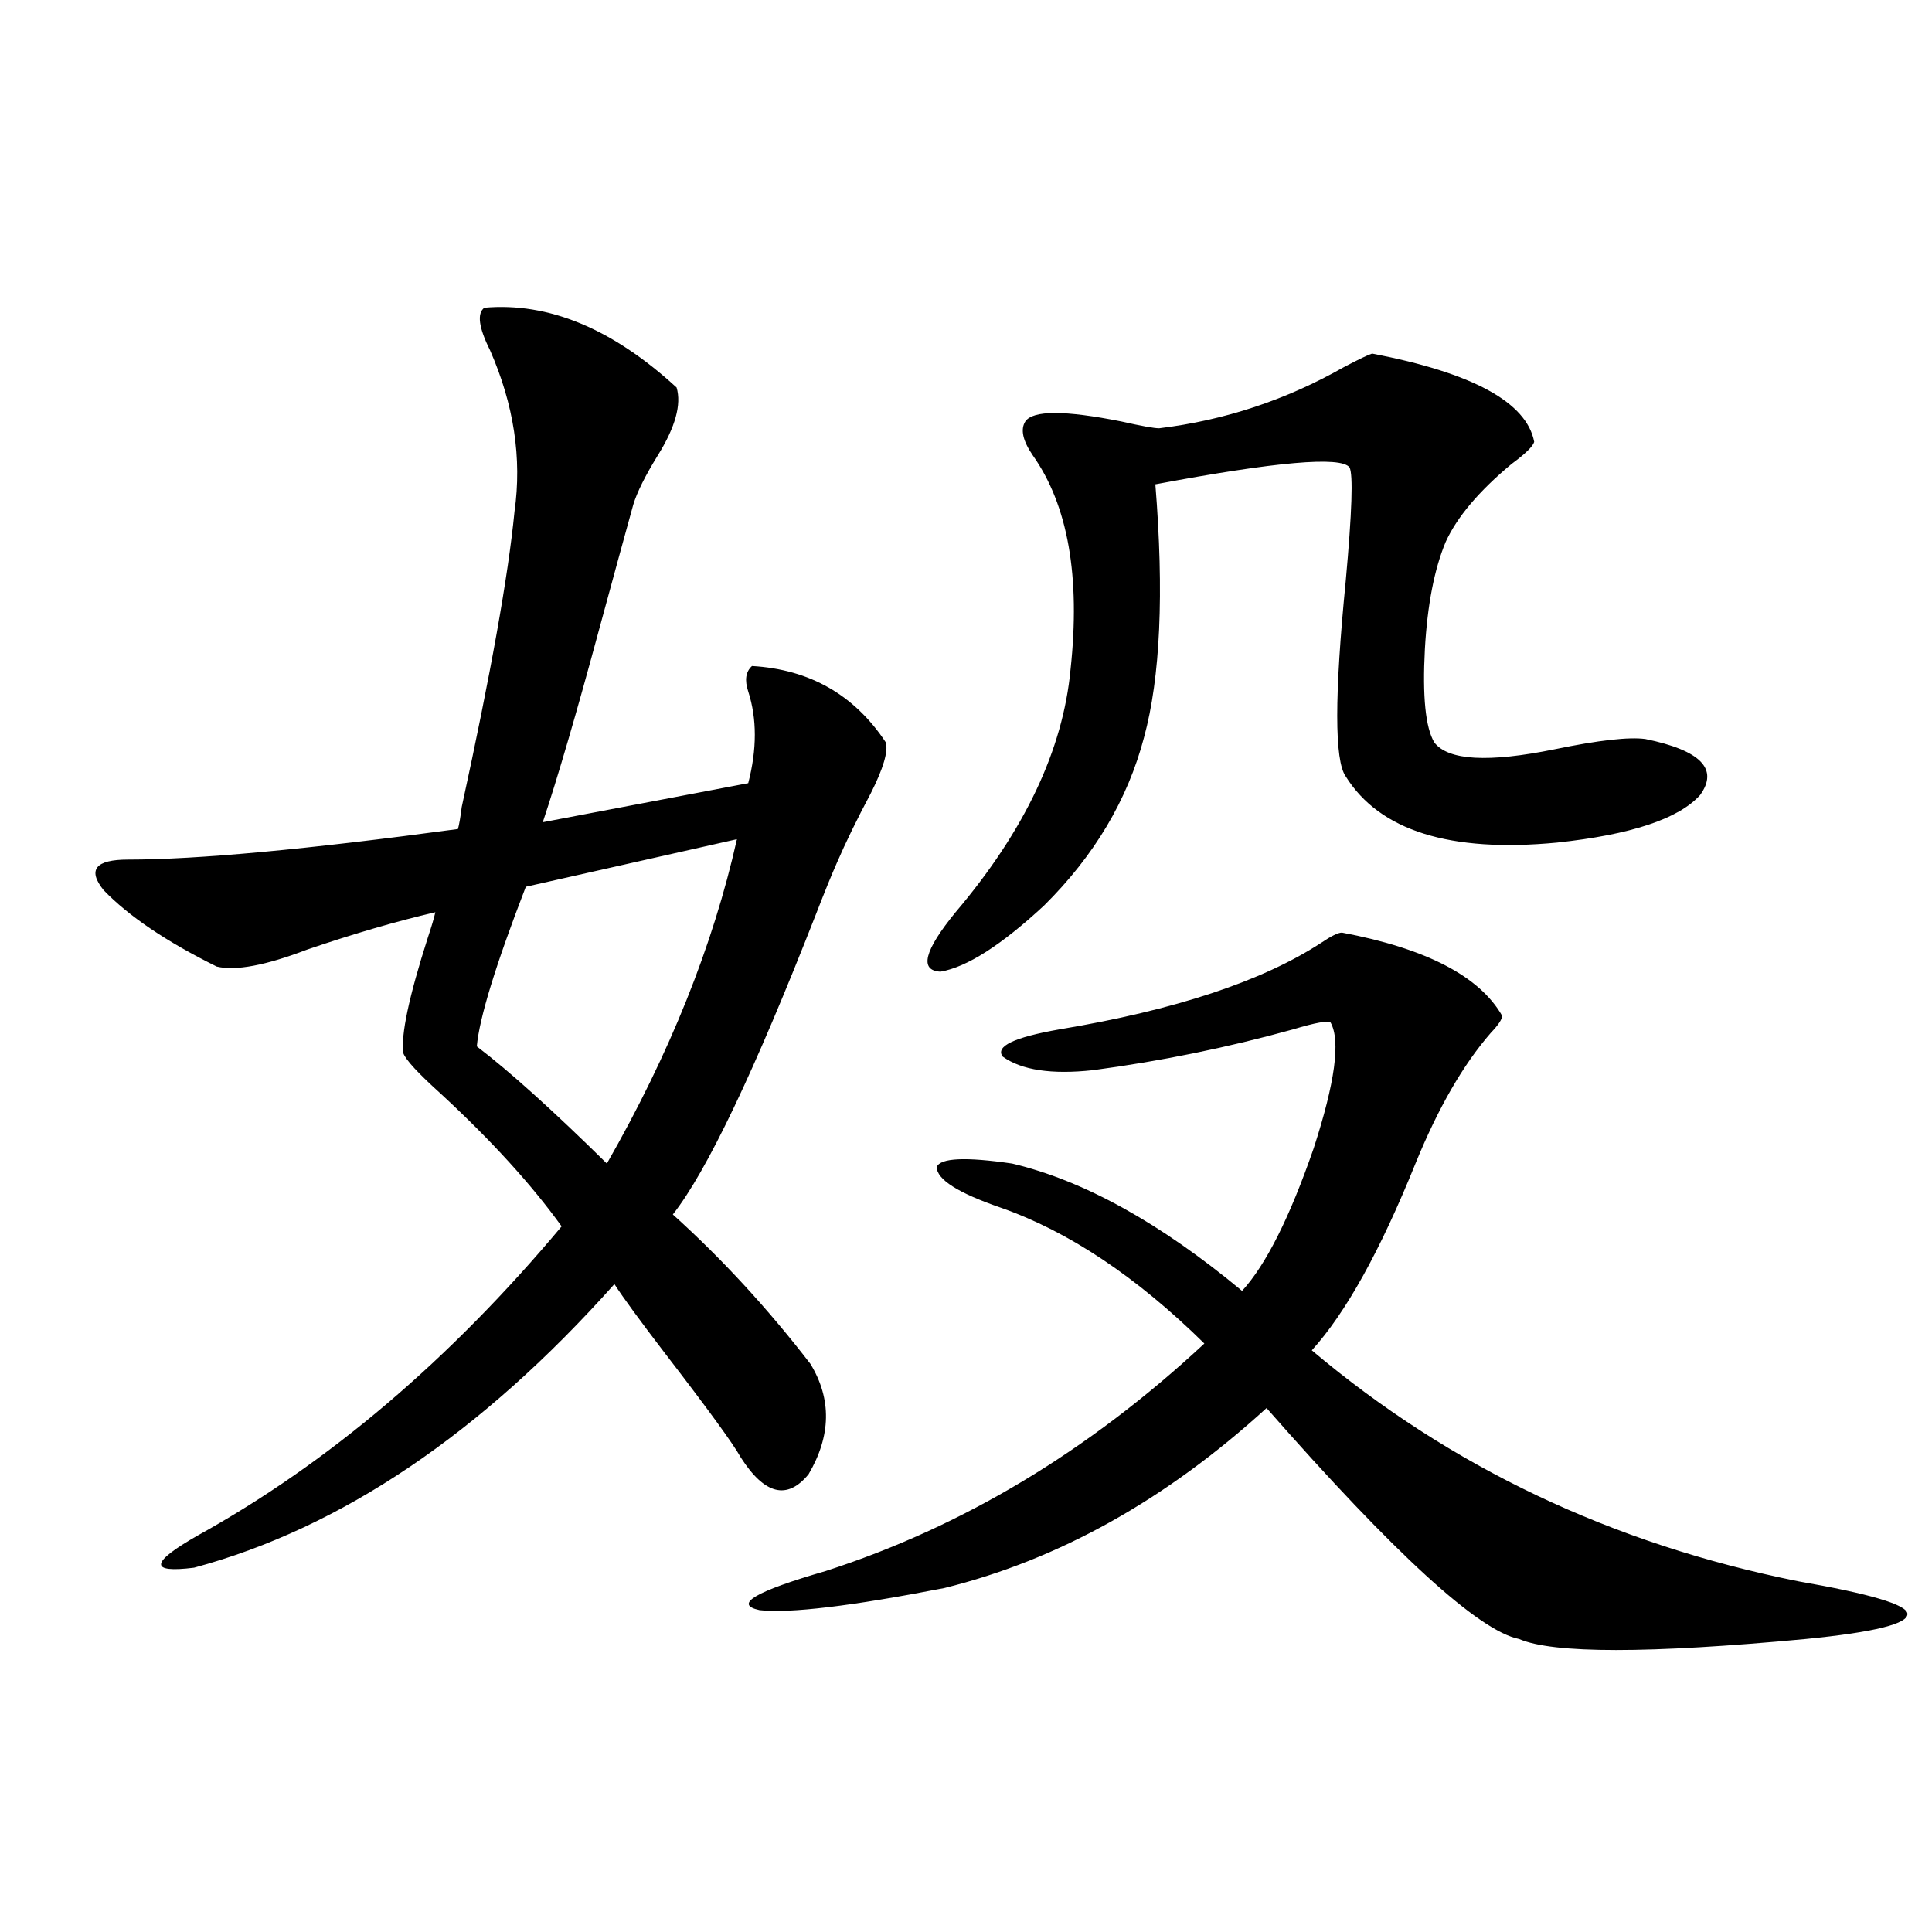 <?xml version="1.0" encoding="utf-8"?>
<!-- Generator: Adobe Illustrator 16.0.0, SVG Export Plug-In . SVG Version: 6.00 Build 0)  -->
<!DOCTYPE svg PUBLIC "-//W3C//DTD SVG 1.1//EN" "http://www.w3.org/Graphics/SVG/1.1/DTD/svg11.dtd">
<svg version="1.1" id="图层_1" xmlns="http://www.w3.org/2000/svg" xmlns:xlink="http://www.w3.org/1999/xlink" x="0px" y="0px"
	 width="1000px" height="1000px" viewBox="0 0 1000 1000" enable-background="new 0 0 1000 1000" xml:space="preserve">
<path d="M250.701,159.277c33.17-2.925,66.34,10.85,99.51,41.309c2.592,8.789-0.655,20.518-9.756,35.156
	c-6.509,10.547-10.731,19.048-12.683,25.488c-3.902,14.063-9.756,35.459-17.561,64.16c-11.707,43.369-21.463,76.768-29.268,100.195
	l106.339-20.215c4.543-17.578,4.543-33.398,0-47.461c-1.951-5.85-1.311-10.244,1.951-13.184
	c29.908,1.758,53.002,14.941,69.267,39.551c1.296,4.697-1.311,13.486-7.805,26.367c-7.164,13.486-13.018,25.488-17.561,36.035
	c-2.606,5.864-6.188,14.653-10.731,26.367c-31.874,81.45-56.584,133.306-74.145,155.566c25.365,22.852,49.1,48.643,71.218,77.344
	c11.052,18.169,10.731,37.217-0.976,57.129c-11.066,13.486-22.773,10.547-35.121-8.789c-3.902-7.031-16.92-24.897-39.023-53.613
	c-13.018-16.987-21.798-29.004-26.341-36.035c-68.946,77.344-141.459,126.274-217.555,146.777
	c-23.414,2.939-22.774-2.637,1.951-16.699c67.635-37.49,130.393-90.815,188.288-159.961c-15.609-21.67-36.432-44.521-62.437-68.555
	c-11.707-10.547-18.216-17.578-19.512-21.094c-1.311-9.365,2.927-29.292,12.683-59.766c1.951-5.85,3.247-10.244,3.902-13.184
	c-20.167,4.697-42.286,11.138-66.34,19.336c-21.463,8.213-37.072,11.138-46.828,8.789c-26.021-12.881-45.533-26.064-58.535-39.551
	c-8.46-10.547-4.238-15.82,12.683-15.82c35.761,0,92.681-5.273,170.727-15.82c0.641-2.334,1.296-6.152,1.951-11.426
	c14.954-68.555,24.055-119.531,27.316-152.93c3.902-27.534-0.335-55.371-12.683-83.496
	C247.774,169.536,246.799,162.217,250.701,159.277z M381.43,434.375l-109.266,24.609c-15.609,40.43-24.069,67.979-25.365,82.617
	c16.905,12.896,39.344,33.11,67.315,60.645C346.629,545.42,369.067,489.458,381.43,434.375z M694.593,482.715
	c43.566,8.213,71.218,22.563,82.925,43.066c0,1.758-1.951,4.697-5.854,8.789c-14.313,16.411-27.316,38.975-39.023,67.676
	c-18.216,45.127-36.097,77.344-53.657,96.68c71.538,60.356,155.438,100.195,251.701,119.531
	c37.072,6.455,55.929,12.003,56.584,16.699c0.641,5.273-16.92,9.668-52.682,13.184c-81.309,7.608-130.729,7.608-148.289,0
	c-20.822-4.105-64.389-43.945-130.729-119.531c-52.041,47.461-107.649,78.525-166.825,93.164
	c-48.139,9.366-79.998,13.184-95.607,11.426c-13.658-2.938-2.286-9.668,34.146-20.215c70.883-22.852,136.247-62.1,196.093-117.773
	c-35.121-34.565-70.242-58.008-105.363-70.313c-22.118-7.607-33.17-14.639-33.17-21.094c1.951-4.683,14.954-5.273,39.023-1.758
	c37.072,8.789,76.736,30.762,119.021,65.918c12.348-13.472,24.71-38.081,37.072-73.828c11.052-33.975,13.979-55.659,8.78-65.039
	c-1.311-1.167-7.805,0-19.512,3.516c-33.825,9.38-68.291,16.411-103.412,21.094c-21.463,2.349-37.072,0-46.828-7.031
	c-3.902-5.273,5.854-9.956,29.268-14.063c59.831-9.956,105.028-24.897,135.606-44.824
	C689.06,484.473,692.642,482.715,694.593,482.715z M710.202,183.008c52.026,9.971,79.998,25.2,83.9,45.703
	c-0.655,2.349-4.558,6.152-11.707,11.426c-16.92,14.063-28.292,27.549-34.146,40.43c-5.854,14.063-9.436,32.52-10.731,55.371
	c-1.311,24.609,0.32,40.732,4.878,48.34c7.149,9.38,27.957,10.547,62.438,3.516c22.759-4.683,38.368-6.44,46.828-5.273
	c28.612,5.864,38.048,15.532,28.292,29.004c-11.066,12.305-35.776,20.518-74.145,24.609c-55.288,5.273-91.705-6.152-109.266-34.277
	c-5.854-8.198-5.854-41.885,0-101.074c3.247-35.732,3.902-55.371,1.951-58.887c-4.558-5.85-38.048-2.925-100.485,8.789
	c4.543,56.25,2.592,99.907-5.854,130.957c-8.46,32.231-25.7,61.235-51.706,87.012c-22.118,20.518-39.999,31.943-53.657,34.277
	c-11.066-0.576-8.46-10.835,7.805-30.762c35.762-42.188,55.608-84.072,59.511-125.684c5.198-48.037-1.311-84.951-19.512-110.742
	c-5.213-7.607-6.509-13.472-3.902-17.578c3.902-5.85,20.487-5.85,49.755,0c10.396,2.349,16.905,3.516,19.512,3.516
	c33.811-4.092,65.685-14.639,95.607-31.641C703.373,185.947,708.251,183.599,710.202,183.008z"/>
</svg>
